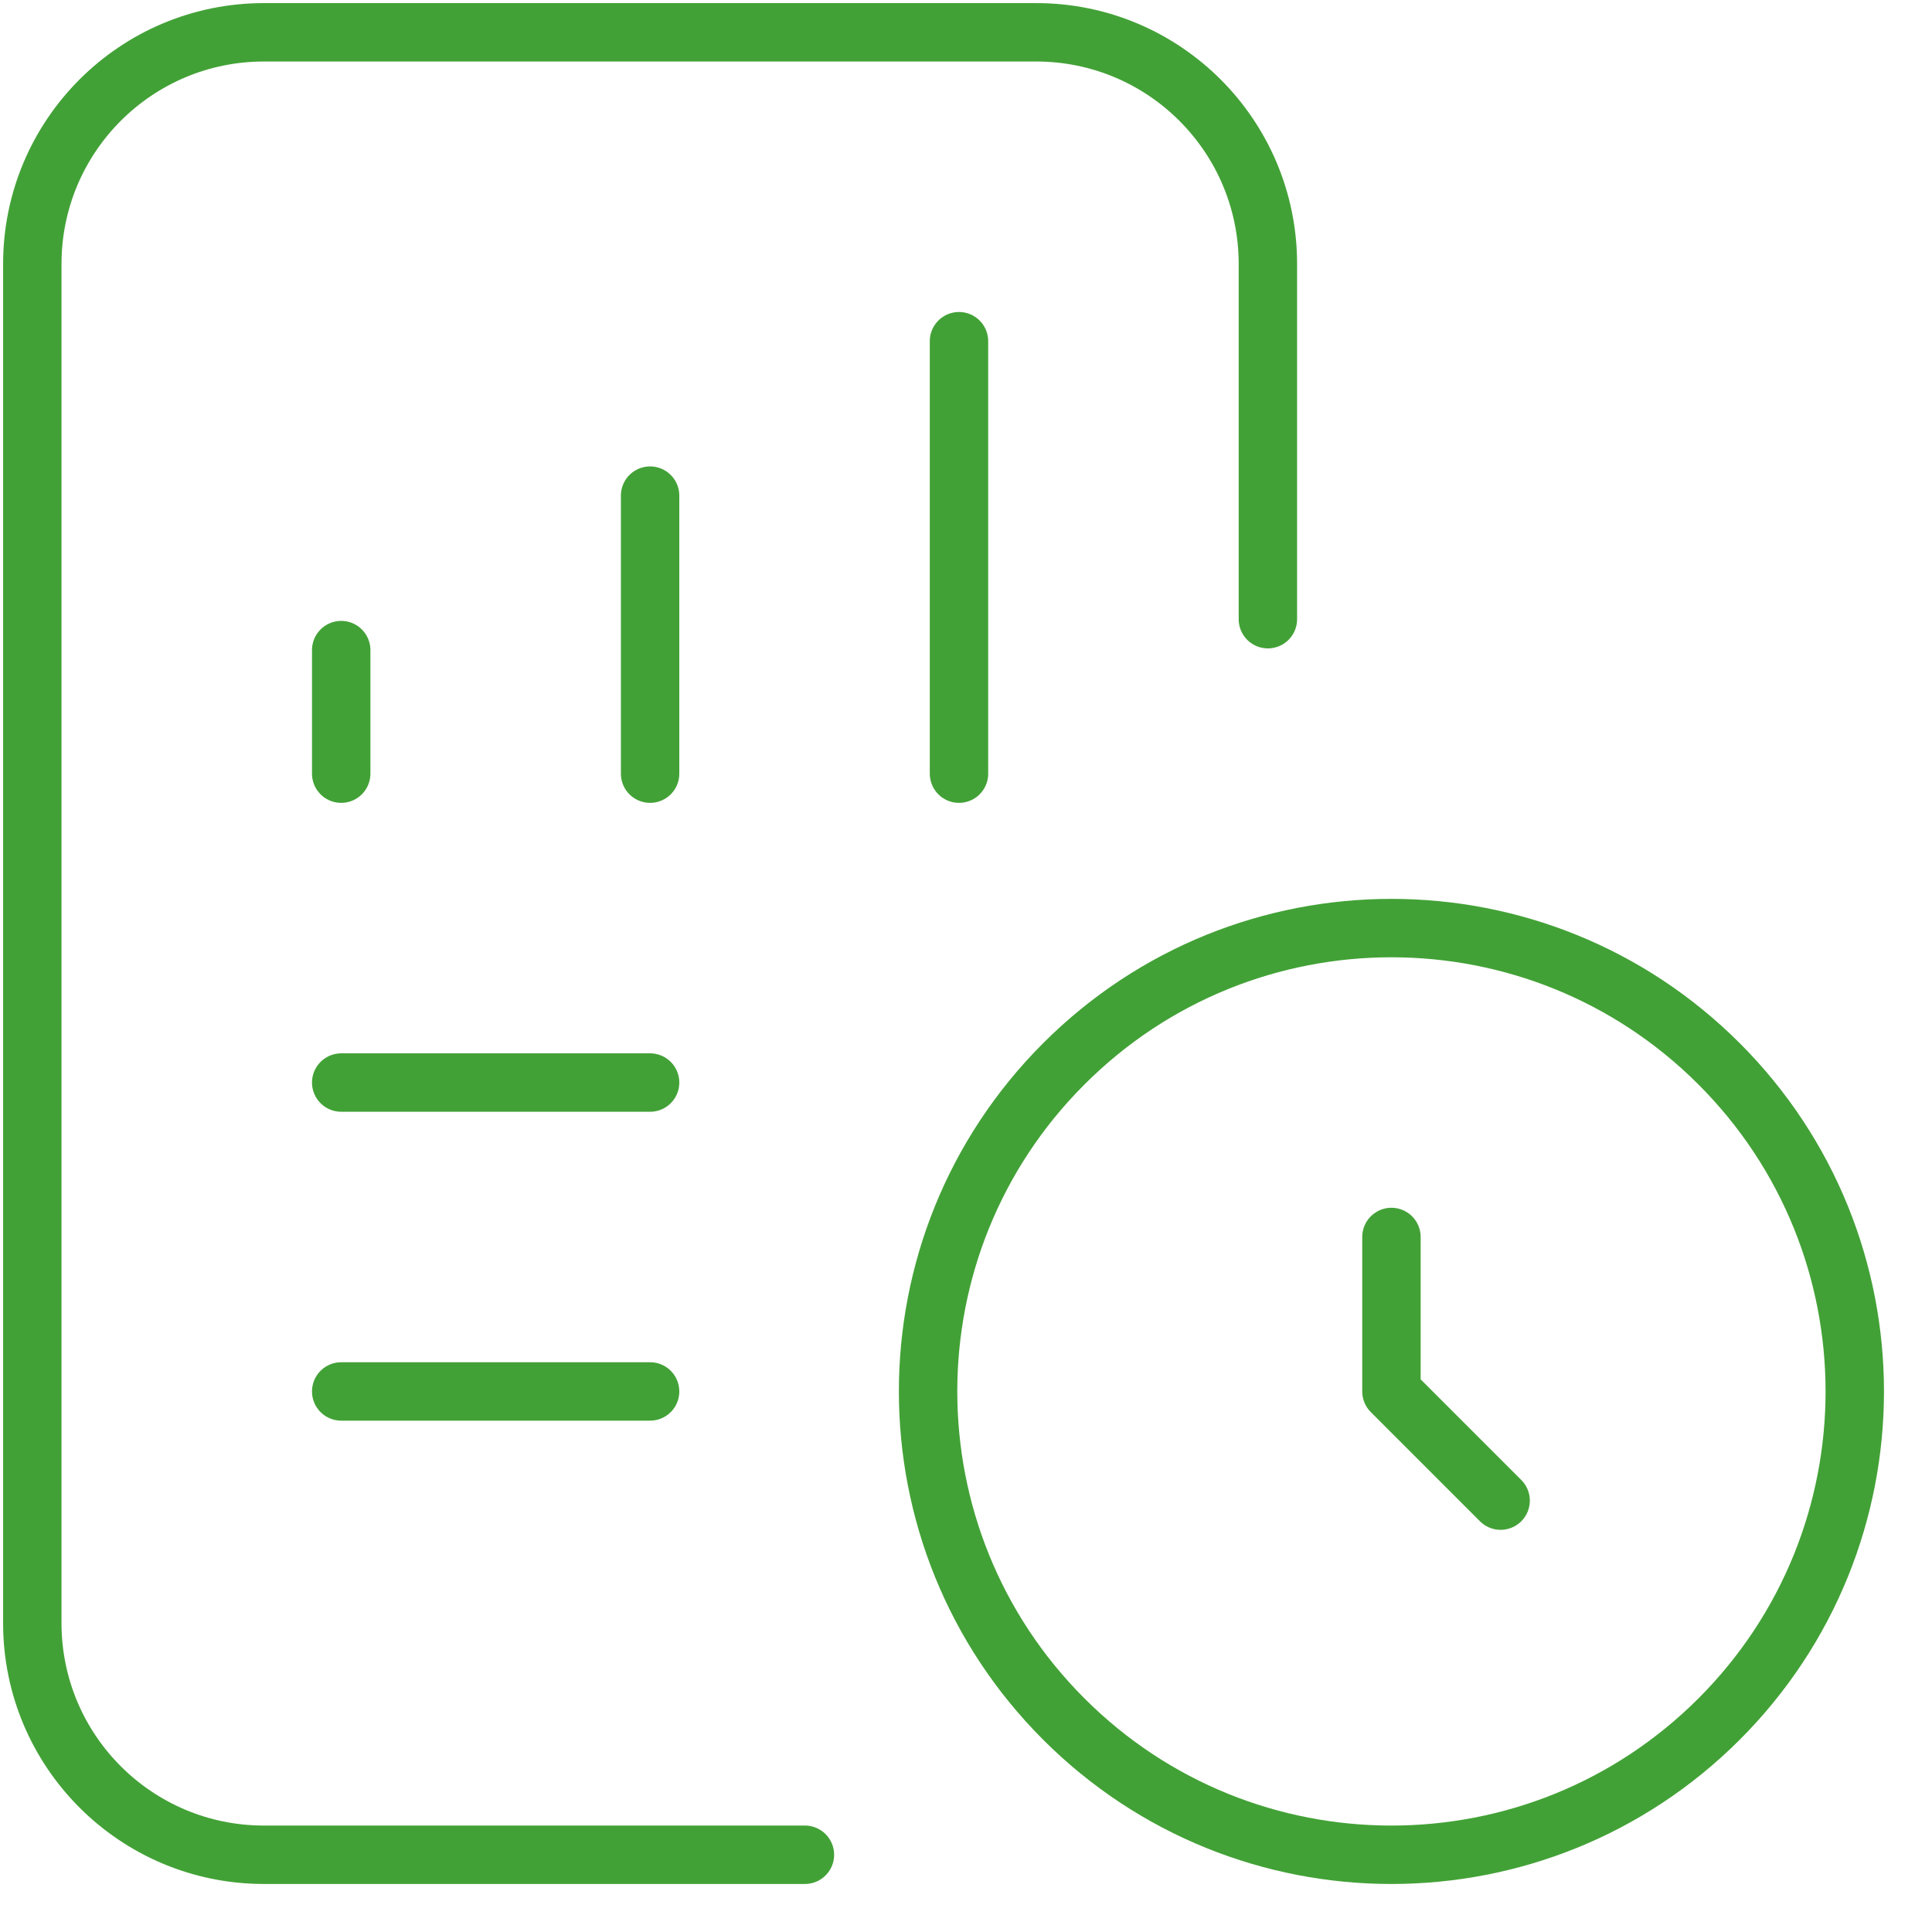 <svg width="43" height="43" viewBox="0 0 43 43" fill="none" xmlns="http://www.w3.org/2000/svg">
<path d="M30.969 27.531V30.969L33.399 33.399" stroke="#42A136" stroke-width="1.3" stroke-miterlimit="10" stroke-linecap="round" stroke-linejoin="round"/>
<path d="M7.594 14.469V17.219" stroke="#42A136" stroke-width="1.3" stroke-miterlimit="10" stroke-linecap="round" stroke-linejoin="round"/>
<path d="M14.469 11.031V17.219" stroke="#42A136" stroke-width="1.3" stroke-miterlimit="10" stroke-linecap="round" stroke-linejoin="round"/>
<path d="M21.344 7.594V17.219" stroke="#42A136" stroke-width="1.3" stroke-miterlimit="10" stroke-linecap="round" stroke-linejoin="round"/>
<path d="M7.594 24.094H14.469" stroke="#42A136" stroke-width="1.3" stroke-miterlimit="10" stroke-linecap="round" stroke-linejoin="round"/>
<path d="M7.594 30.969H14.469" stroke="#42A136" stroke-width="1.3" stroke-miterlimit="10" stroke-linecap="round" stroke-linejoin="round"/>
<path d="M17.915 41.281H5.875C3.027 41.281 0.719 38.973 0.719 36.125V5.875C0.719 3.027 3.027 0.719 5.875 0.719H23.062C25.91 0.719 28.219 3.027 28.219 5.875V13.781" stroke="#42A136" stroke-width="1.3" stroke-miterlimit="10" stroke-linecap="round" stroke-linejoin="round"/>
<path d="M38.261 38.261C42.288 34.233 42.288 27.704 38.261 23.677C34.233 19.649 27.704 19.649 23.677 23.677C19.649 27.704 19.649 34.233 23.677 38.261C27.704 42.288 34.233 42.288 38.261 38.261Z" stroke="#42A136" stroke-width="1.3" stroke-miterlimit="10" stroke-linecap="round" stroke-linejoin="round"/>
</svg>
